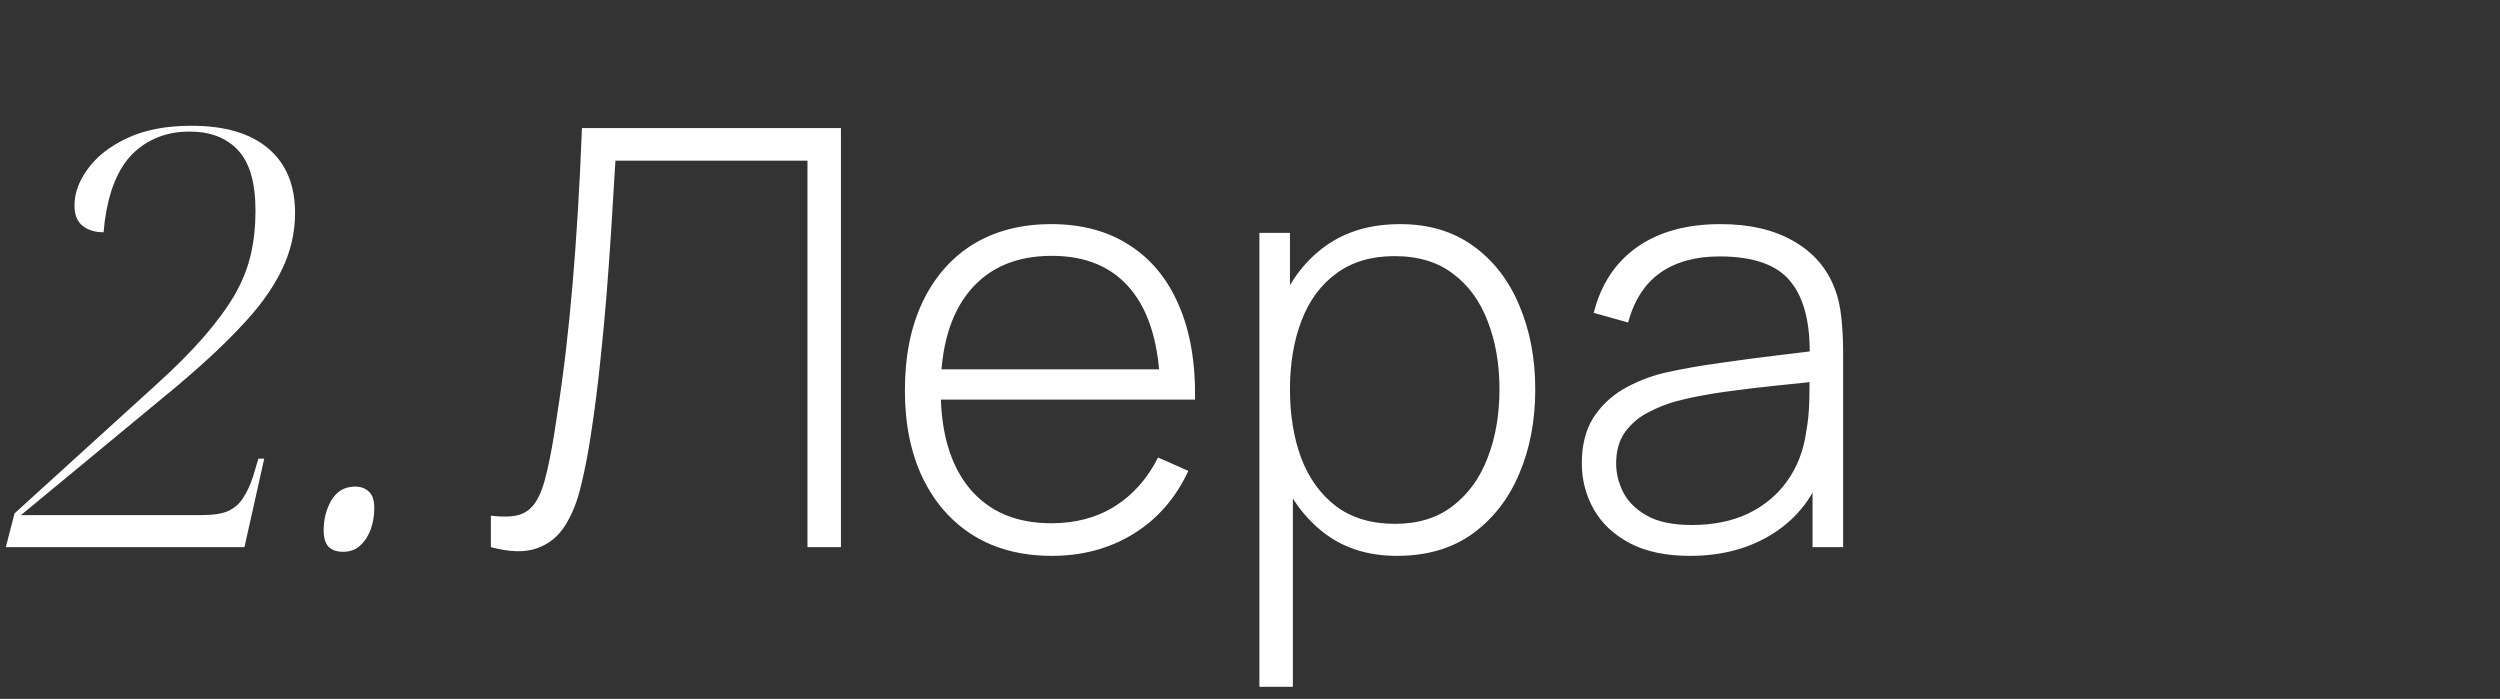 <?xml version="1.0" encoding="UTF-8"?> <svg xmlns="http://www.w3.org/2000/svg" width="626" height="175" viewBox="0 0 626 175" fill="none"><rect x="0" y="0" width="626" height="175" fill="#333333" stroke="none"/> <path d="M122.915 137V129.131C125.732 129.471 128.015 129.422 129.764 128.985C131.561 128.499 133.019 127.406 134.136 125.706C135.253 124.006 136.2 121.431 136.978 117.982C137.803 114.533 138.629 109.943 139.455 104.211C140.329 98.576 141.082 93.062 141.714 87.67C142.345 82.23 142.904 76.668 143.39 70.984C143.875 65.252 144.313 59.204 144.701 52.841C145.09 46.477 145.43 39.555 145.721 32.074H210.571V137H202.192V40.235H154.101C153.761 45.87 153.421 51.432 153.081 56.921C152.741 62.362 152.352 67.851 151.915 73.389C151.478 78.927 150.943 84.61 150.312 90.439C149.729 96.22 148.952 102.316 147.98 108.728C147.3 113.295 146.474 117.569 145.503 121.553C144.58 125.487 143.244 128.839 141.495 131.608C139.746 134.377 137.39 136.271 134.427 137.291C131.464 138.36 127.627 138.263 122.915 137ZM263.385 139.186C255.855 139.186 249.346 137.51 243.857 134.158C238.368 130.758 234.117 125.973 231.106 119.804C228.094 113.586 226.588 106.251 226.588 97.799C226.588 89.201 228.069 81.793 231.033 75.575C234.044 69.308 238.271 64.499 243.711 61.148C249.2 57.796 255.71 56.12 263.239 56.12C270.866 56.12 277.375 57.869 282.767 61.366C288.207 64.815 292.336 69.818 295.154 76.376C298.02 82.934 299.38 90.828 299.234 100.057H290.491V97.143C290.248 86.359 287.819 78.149 283.204 72.514C278.589 66.88 271.983 64.062 263.385 64.062C254.495 64.062 247.622 67.001 242.764 72.879C237.955 78.708 235.55 86.966 235.55 97.653C235.55 108.243 237.955 116.452 242.764 122.281C247.622 128.11 254.447 131.025 263.239 131.025C269.311 131.025 274.606 129.616 279.124 126.799C283.69 123.933 287.309 119.852 289.98 114.558L297.558 117.909C294.401 124.71 289.835 129.956 283.86 133.648C277.885 137.34 271.06 139.186 263.385 139.186ZM232.344 100.057V92.48H294.498V100.057H232.344ZM349.817 139.186C342.725 139.186 336.726 137.34 331.82 133.648C326.914 129.956 323.173 124.977 320.599 118.711C318.024 112.444 316.737 105.377 316.737 97.507C316.737 89.589 318.024 82.521 320.599 76.303C323.173 70.037 326.986 65.106 332.038 61.512C337.09 57.917 343.284 56.12 350.619 56.12C357.76 56.12 363.856 57.941 368.908 61.585C373.96 65.228 377.798 70.183 380.421 76.449C383.092 82.716 384.428 89.735 384.428 97.507C384.428 105.377 383.068 112.469 380.348 118.784C377.676 125.05 373.766 130.029 368.617 133.721C363.516 137.364 357.25 139.186 349.817 139.186ZM315.352 171.975V58.306H323.003V118.929H323.732V171.975H315.352ZM349.307 131.171C355.088 131.171 359.897 129.689 363.735 126.726C367.621 123.763 370.535 119.755 372.478 114.703C374.47 109.603 375.466 103.871 375.466 97.507C375.466 91.192 374.494 85.533 372.551 80.53C370.657 75.478 367.767 71.494 363.88 68.58C360.043 65.617 355.137 64.135 349.162 64.135C343.381 64.135 338.548 65.568 334.662 68.434C330.775 71.251 327.861 75.186 325.918 80.238C323.975 85.29 323.003 91.046 323.003 97.507C323.003 103.919 323.95 109.676 325.845 114.776C327.788 119.828 330.703 123.836 334.589 126.799C338.523 129.713 343.43 131.171 349.307 131.171ZM423.19 139.186C417.118 139.186 412.066 138.117 408.034 135.98C404.051 133.843 401.064 131.025 399.072 127.528C397.08 123.981 396.084 120.144 396.084 116.015C396.084 111.546 397.007 107.805 398.853 104.794C400.748 101.782 403.25 99.353 406.358 97.507C409.516 95.661 412.989 94.277 416.778 93.354C421.101 92.382 425.765 91.556 430.768 90.876C435.772 90.148 440.532 89.516 445.05 88.982C449.616 88.448 453.332 87.986 456.198 87.597L453.138 89.419C453.332 80.918 451.729 74.603 448.329 70.474C444.977 66.297 439.051 64.208 430.55 64.208C424.575 64.208 419.644 65.568 415.758 68.288C411.92 70.96 409.224 75.113 407.67 80.748L399.072 78.344C400.869 71.203 404.488 65.714 409.929 61.876C415.369 58.039 422.34 56.12 430.841 56.12C438.079 56.12 444.151 57.529 449.057 60.346C454.012 63.163 457.461 67.122 459.404 72.223C460.23 74.312 460.789 76.765 461.08 79.582C461.372 82.351 461.517 85.144 461.517 87.962V137H453.866V116.306L456.708 117.035C454.328 124.127 450.175 129.592 444.248 133.43C438.322 137.267 431.303 139.186 423.19 139.186ZM423.627 131.462C428.971 131.462 433.659 130.515 437.69 128.621C441.722 126.677 444.977 123.981 447.454 120.533C449.98 117.035 451.583 112.93 452.263 108.218C452.749 105.595 453.016 102.753 453.065 99.693C453.113 96.633 453.138 94.374 453.138 92.917L456.781 95.248C453.624 95.637 449.835 96.05 445.414 96.487C441.042 96.924 436.573 97.459 432.007 98.09C427.441 98.722 423.312 99.523 419.62 100.495C417.337 101.126 415.029 102.049 412.698 103.263C410.415 104.429 408.496 106.057 406.941 108.145C405.435 110.234 404.683 112.882 404.683 116.088C404.683 118.468 405.265 120.848 406.431 123.229C407.646 125.609 409.637 127.576 412.406 129.131C415.175 130.685 418.915 131.462 423.627 131.462Z" fill="white"></path> <path d="M1.457 137L3.643 128.548L38.764 96.633C43.719 92.164 47.8 88.083 51.005 84.391C54.212 80.7 56.786 77.202 58.729 73.899C60.672 70.499 62.032 67.098 62.81 63.698C63.587 60.297 63.975 56.654 63.975 52.768C63.975 45.773 62.518 40.721 59.604 37.612C56.689 34.503 52.657 32.949 47.508 32.949C44.108 32.949 41.096 33.58 38.473 34.843C35.947 36.009 33.761 37.709 31.915 39.944C30.166 42.178 28.806 44.85 27.834 47.959C26.863 51.068 26.231 54.468 25.94 58.16C23.803 58.16 22.054 57.626 20.694 56.557C19.334 55.488 18.653 53.788 18.653 51.456C18.653 48.347 19.771 45.287 22.005 42.276C24.24 39.166 27.543 36.592 31.915 34.552C36.287 32.511 41.63 31.491 47.945 31.491C56.3 31.491 62.712 33.386 67.182 37.175C71.651 40.964 73.885 46.356 73.885 53.351C73.885 58.403 72.719 63.261 70.388 67.924C68.153 72.49 64.704 77.202 60.041 82.06C55.475 86.917 49.548 92.358 42.262 98.382L5.246 128.985H50.423C53.337 128.985 55.572 128.645 57.126 127.965C58.778 127.188 60.041 126.07 60.915 124.613C61.887 123.156 62.712 121.358 63.393 119.221L64.704 114.849H66.161L61.207 137H1.457ZM85.851 138.166C84.394 138.166 83.228 137.777 82.353 137C81.479 136.126 81.042 134.717 81.042 132.774C81.042 130.054 81.673 127.576 82.936 125.342C84.296 123.01 86.288 121.844 88.911 121.844C90.369 121.844 91.534 122.281 92.409 123.156C93.283 123.933 93.72 125.293 93.72 127.236C93.72 129.082 93.429 130.831 92.846 132.482C92.263 134.134 91.389 135.494 90.223 136.563C89.154 137.631 87.697 138.166 85.851 138.166Z" fill="white"></path> </svg> 